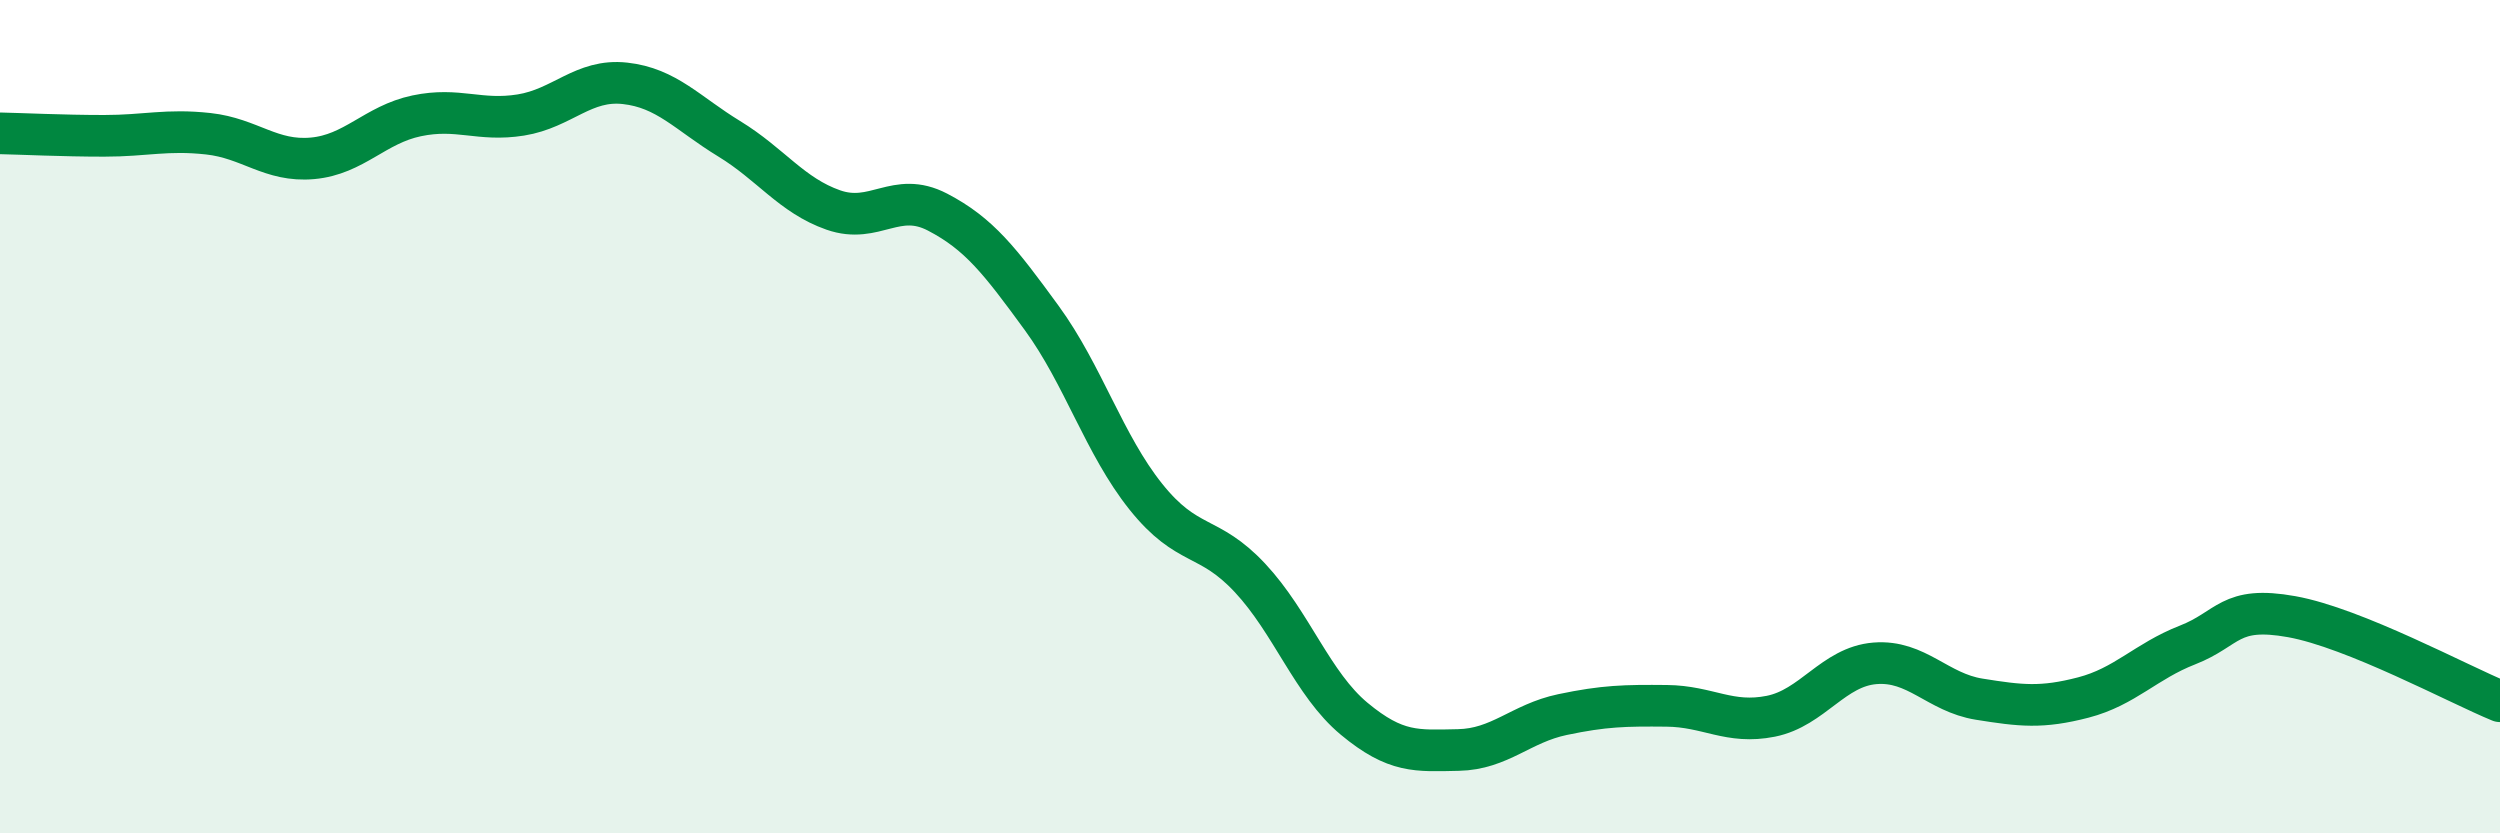 
    <svg width="60" height="20" viewBox="0 0 60 20" xmlns="http://www.w3.org/2000/svg">
      <path
        d="M 0,3.2 C 0.5,3.21 1.5,3.26 2.5,3.26 C 3.5,3.26 4,3.1 5,3.21 C 6,3.32 6.5,3.89 7.5,3.8 C 8.5,3.71 9,2.99 10,2.78 C 11,2.57 11.5,2.92 12.5,2.76 C 13.5,2.6 14,1.89 15,2 C 16,2.11 16.5,2.72 17.5,3.33 C 18.5,3.94 19,4.69 20,5.04 C 21,5.39 21.5,4.57 22.5,5.09 C 23.5,5.61 24,6.26 25,7.63 C 26,9 26.5,10.67 27.5,11.92 C 28.5,13.17 29,12.8 30,13.87 C 31,14.94 31.5,16.42 32.5,17.25 C 33.5,18.08 34,18.02 35,18 C 36,17.98 36.5,17.36 37.5,17.15 C 38.5,16.94 39,16.93 40,16.94 C 41,16.95 41.5,17.39 42.5,17.19 C 43.5,16.99 44,16 45,15.92 C 46,15.84 46.5,16.62 47.5,16.78 C 48.5,16.94 49,17 50,16.74 C 51,16.48 51.5,15.87 52.5,15.48 C 53.5,15.09 53.5,14.53 55,14.8 C 56.5,15.07 59,16.42 60,16.83L60 20L0 20Z"
        fill="#008740"
        opacity="0.1"
        stroke-linecap="round"
        stroke-linejoin="round"
      />
      <path
        d="M 0,3.2 C 0.5,3.21 1.5,3.26 2.5,3.26 C 3.5,3.26 4,3.1 5,3.21 C 6,3.32 6.5,3.89 7.5,3.8 C 8.5,3.71 9,2.99 10,2.78 C 11,2.57 11.5,2.92 12.5,2.76 C 13.5,2.6 14,1.89 15,2 C 16,2.11 16.5,2.72 17.5,3.33 C 18.5,3.94 19,4.69 20,5.04 C 21,5.39 21.5,4.57 22.5,5.09 C 23.5,5.61 24,6.26 25,7.63 C 26,9 26.5,10.67 27.5,11.92 C 28.5,13.17 29,12.8 30,13.87 C 31,14.94 31.5,16.42 32.5,17.25 C 33.5,18.08 34,18.02 35,18 C 36,17.98 36.5,17.36 37.5,17.15 C 38.5,16.94 39,16.93 40,16.94 C 41,16.95 41.5,17.39 42.5,17.19 C 43.5,16.99 44,16 45,15.92 C 46,15.84 46.5,16.62 47.5,16.78 C 48.5,16.94 49,17 50,16.74 C 51,16.48 51.5,15.87 52.5,15.48 C 53.5,15.09 53.5,14.53 55,14.8 C 56.5,15.07 59,16.42 60,16.83"
        stroke="#008740"
        stroke-width="1"
        fill="none"
        stroke-linecap="round"
        stroke-linejoin="round"
      />
    </svg>
  